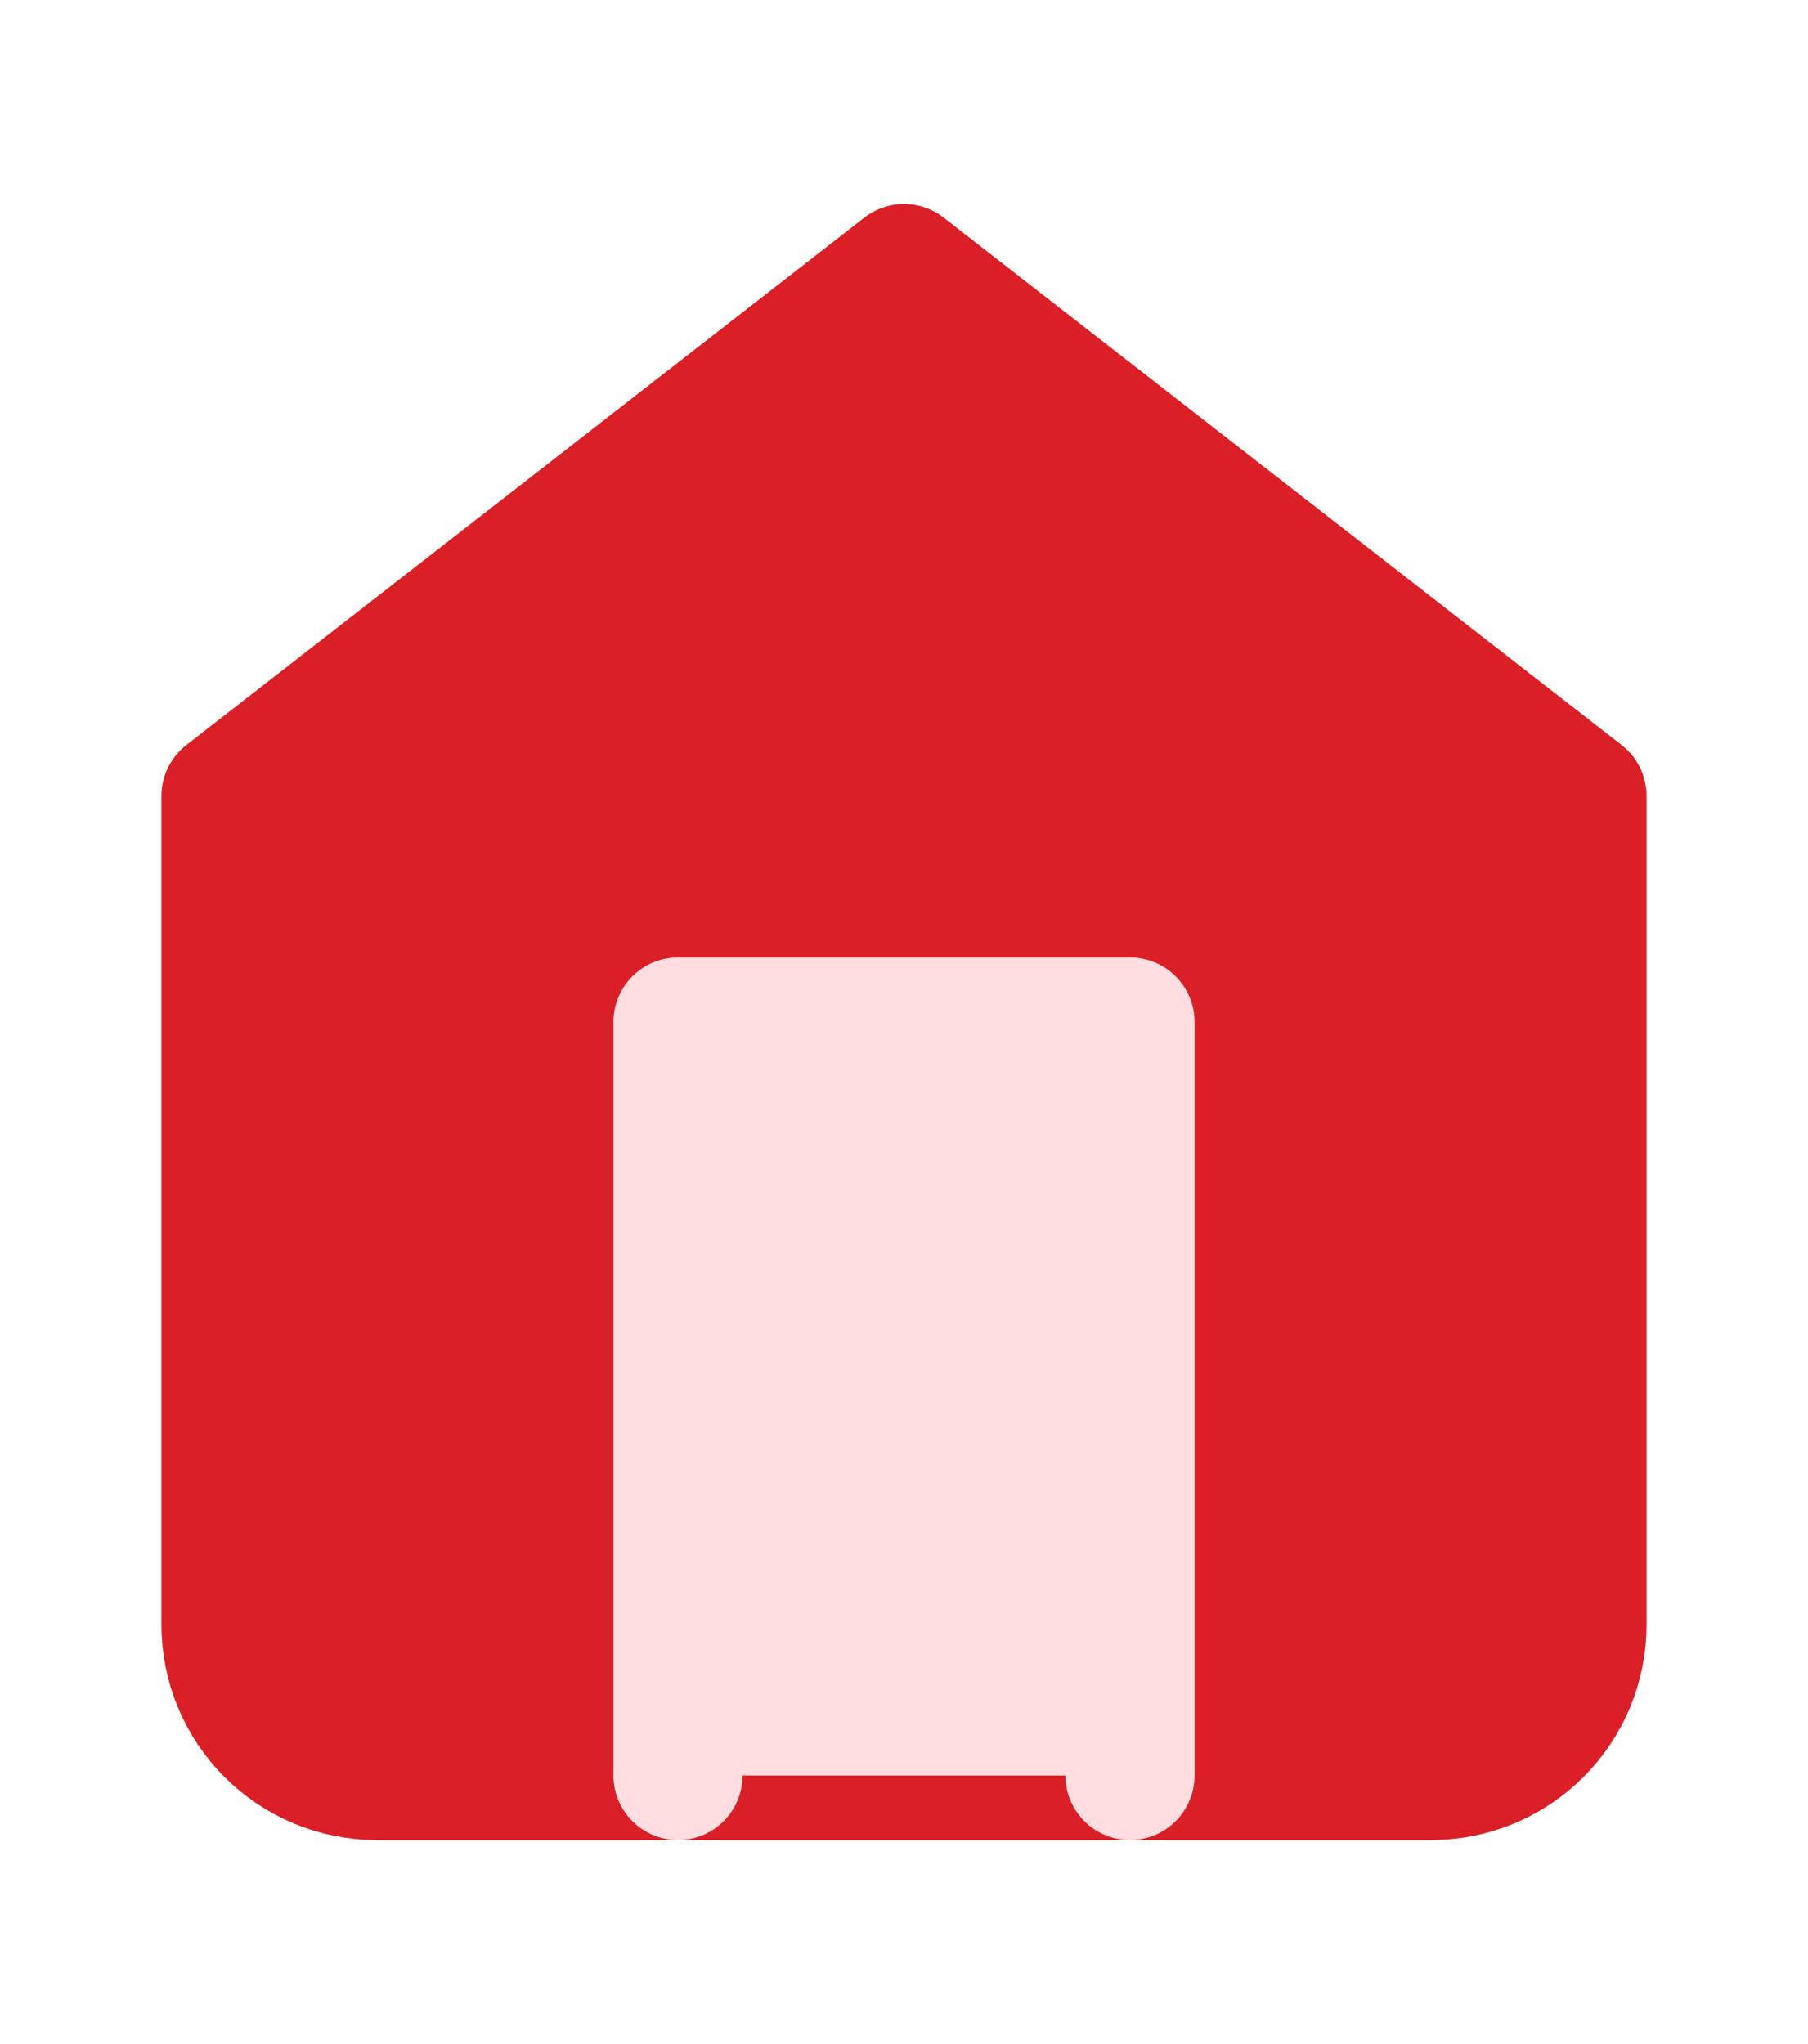 <svg width="46" height="52" viewBox="0 0 28 28" fill="none" xmlns="http://www.w3.org/2000/svg">
<path d="M3.5 10.5L14 2.333L24.5 10.5V23.333C24.5 23.952 24.254 24.546 23.817 24.983C23.379 25.421 22.785 25.667 22.167 25.667H5.833C5.214 25.667 4.621 25.421 4.183 24.983C3.746 24.546 3.5 23.952 3.5 23.333V10.5Z" stroke="#db1f26" stroke-width="2" stroke-linecap="round" stroke-linejoin="round" fill="#db1f26"/>
<path d="M10.5 25.667V14H17.5V25.667" stroke="#ffdde0" stroke-width="2" stroke-linecap="round" stroke-linejoin="round" fill="#ffdde0"/>
</svg>
